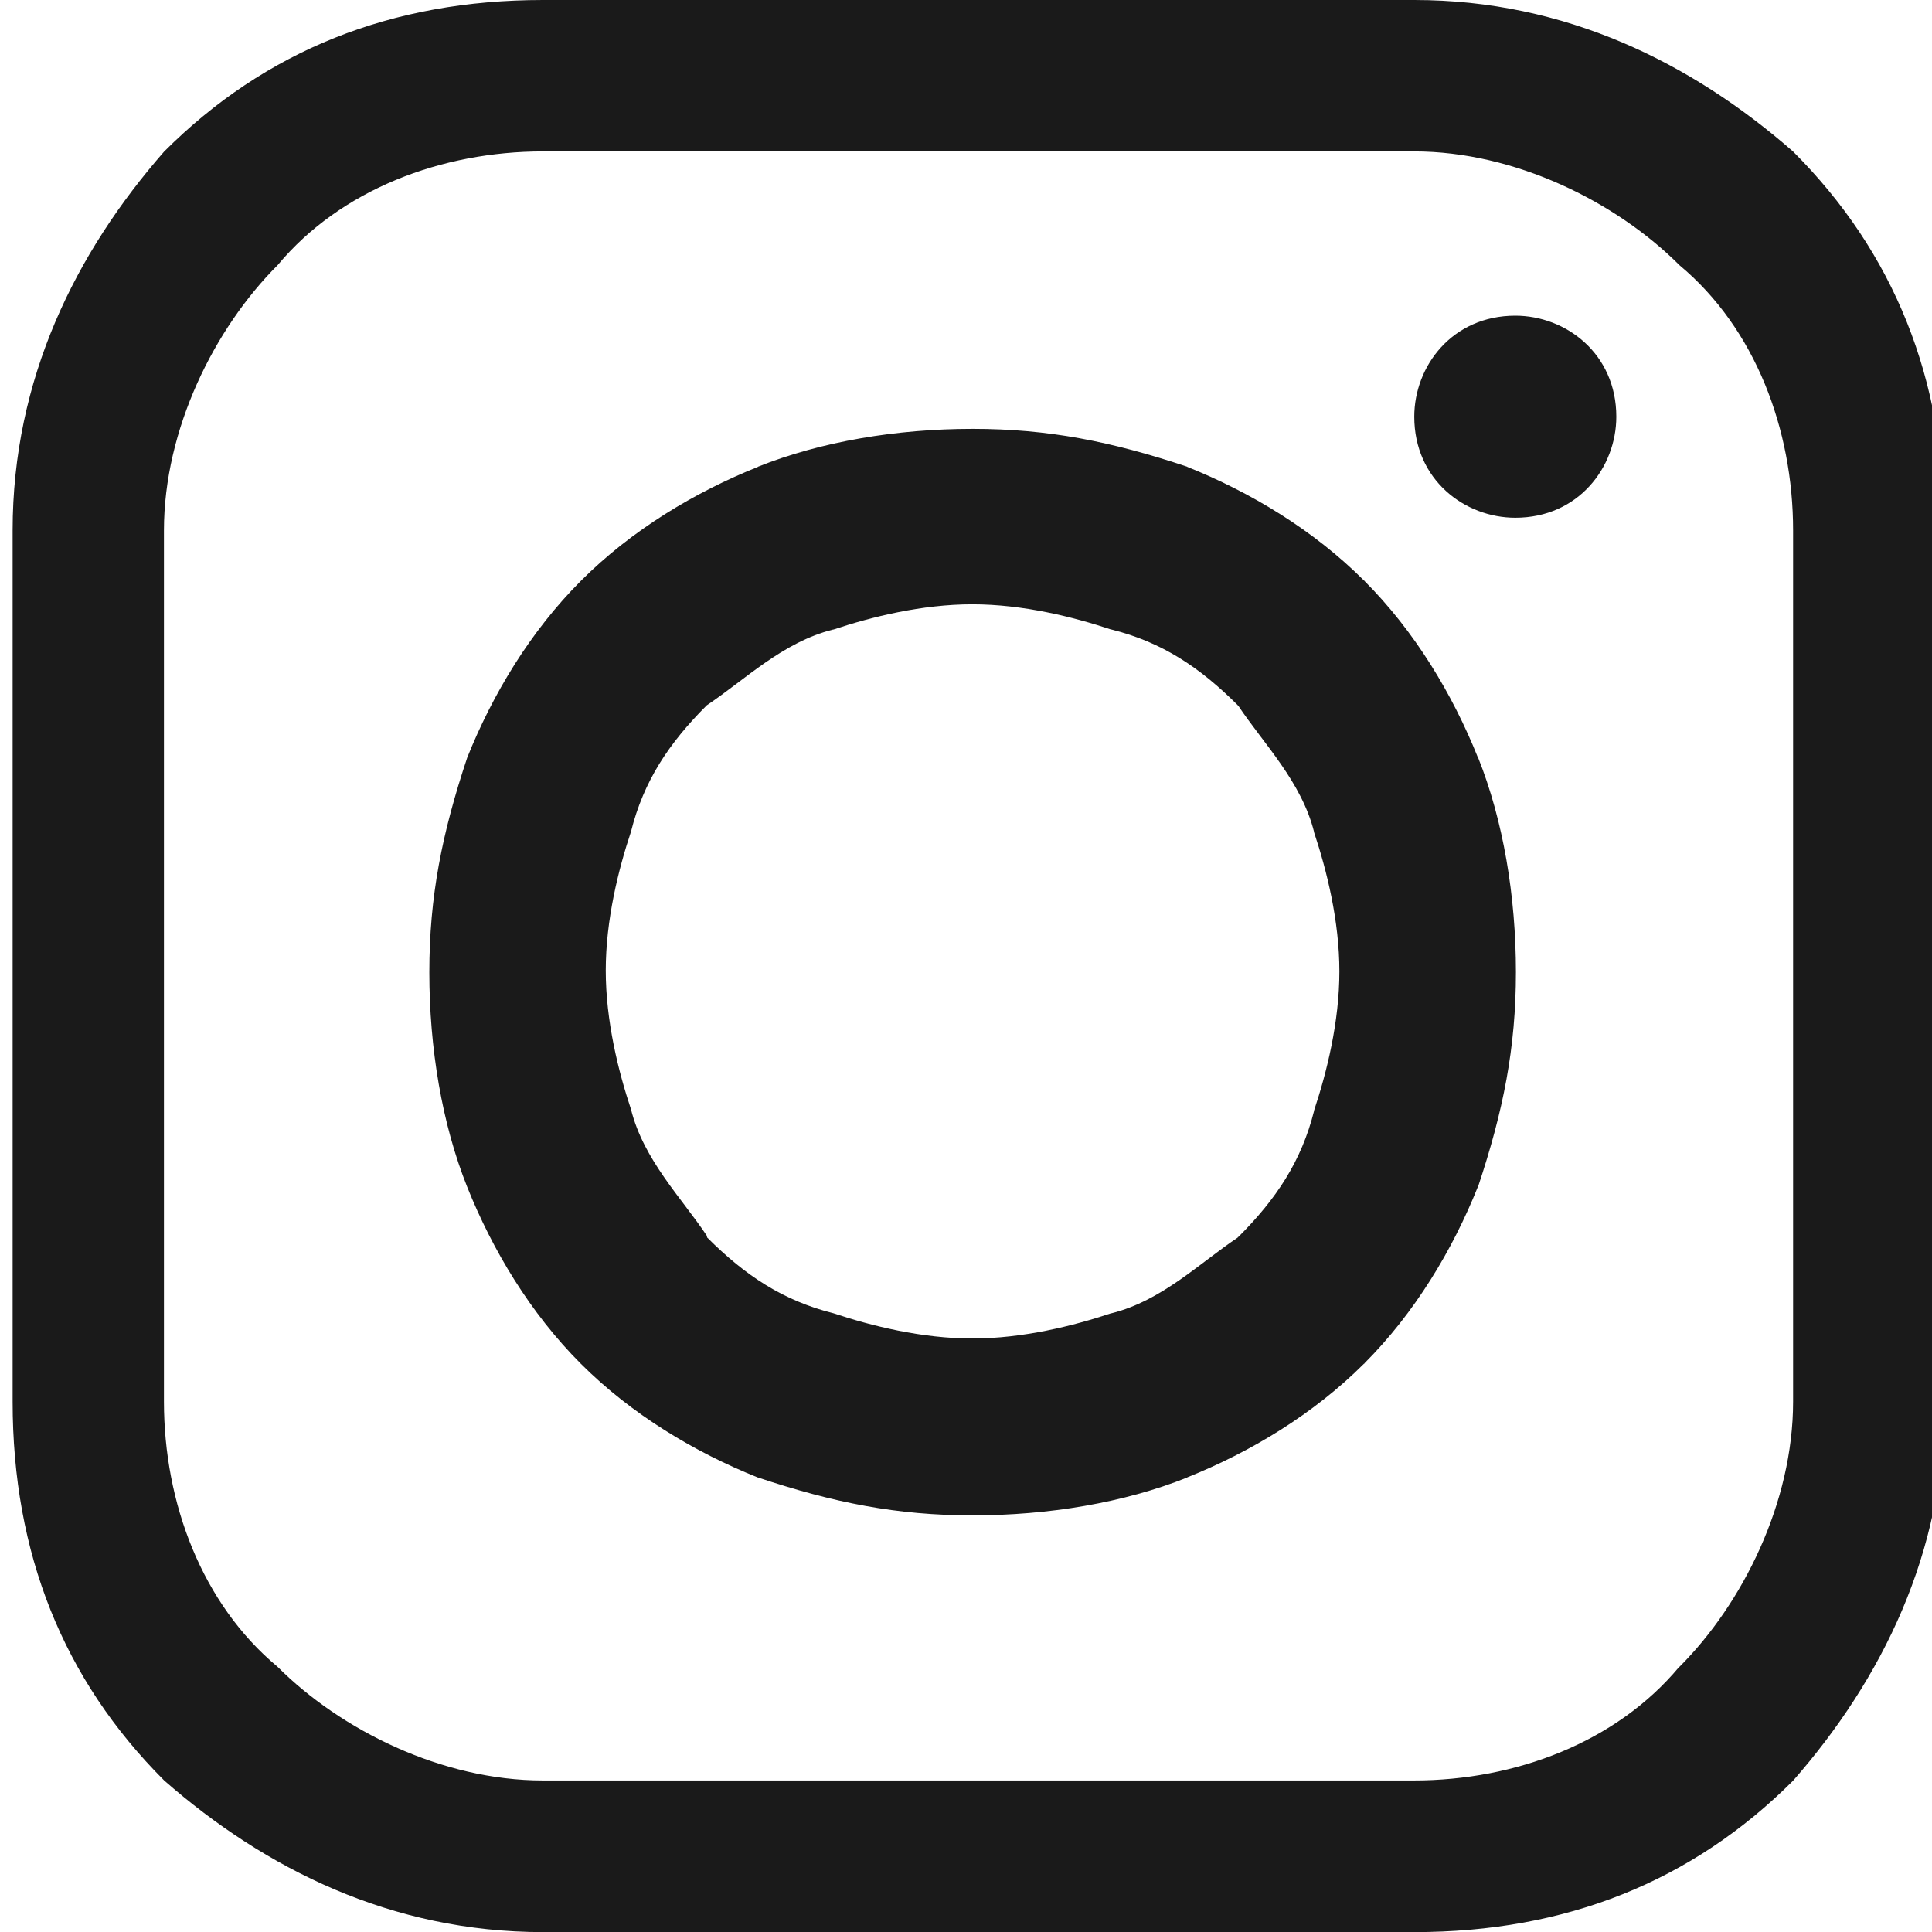 <?xml version="1.0" encoding="UTF-8"?>
<!DOCTYPE svg PUBLIC "-//W3C//DTD SVG 1.1//EN" "http://www.w3.org/Graphics/SVG/1.1/DTD/svg11.dtd">
<!-- Creator: CorelDRAW -->
<svg xmlns="http://www.w3.org/2000/svg" xml:space="preserve" width="15px" height="15px" style="shape-rendering:geometricPrecision; text-rendering:geometricPrecision; image-rendering:optimizeQuality; fill-rule:evenodd; clip-rule:evenodd"
viewBox="0 0 0.153 0.153"
 xmlns:xlink="http://www.w3.org/1999/xlink">
 <defs>
  <style type="text/css">
   <![CDATA[
    .fil0 {fill:#1A1A1A}
   ]]>
  </style>
 </defs>
 <g id="Livello_x0020_1">
  <path class="fil0" d="M0.06 0.117c-0.005,-0.002 -0.01,-0.005 -0.014,-0.009 -0.004,-0.004 -0.007,-0.009 -0.009,-0.014 -0.002,-0.005 -0.003,-0.011 -0.003,-0.017 0,-0.006 0.001,-0.011 0.003,-0.017 0.002,-0.005 0.005,-0.01 0.009,-0.014l2.61073e-005 -2.61073e-005c0.004,-0.004 0.009,-0.007 0.014,-0.009l-2.90082e-006 -1.16033e-005c0.005,-0.002 0.011,-0.003 0.017,-0.003 0.006,0 0.011,0.001 0.017,0.003l-5.80163e-006 8.70245e-006c0.005,0.002 0.01,0.005 0.014,0.009l1.45041e-005 -1.16033e-005 1.74049e-005 1.74049e-005 -1.16033e-005 1.16033e-005c0.004,0.004 0.007,0.009 0.009,0.014l1.16033e-005 -5.80163e-006c0.002,0.005 0.003,0.011 0.003,0.017 0,0.006 -0.001,0.011 -0.003,0.017l-1.16033e-005 -2.90082e-006c-0.002,0.005 -0.005,0.01 -0.009,0.014l1.16033e-005 1.16033e-005 -1.74049e-005 2.03057e-005 -1.45041e-005 -1.45041e-005c-0.004,0.004 -0.009,0.007 -0.014,0.009l5.80163e-006 8.70245e-006c-0.005,0.002 -0.011,0.003 -0.017,0.003 -0.006,0 -0.011,-0.001 -0.017,-0.003zm-0.004 -0.019c0.003,0.003 0.006,0.005 0.01,0.006 0.003,0.001 0.007,0.002 0.011,0.002 0.004,0 0.008,-0.001 0.011,-0.002l2.90082e-005 0c0.004,-0.001 0.007,-0.004 0.01,-0.006l0 -2.61073e-005 1.74049e-005 -1.74049e-005 2.32065e-005 0c0.003,-0.003 0.005,-0.006 0.006,-0.01l0 -2.90082e-005c0.001,-0.003 0.002,-0.007 0.002,-0.011 0,-0.004 -0.001,-0.008 -0.002,-0.011l0 -2.90082e-005c-0.001,-0.004 -0.004,-0.007 -0.006,-0.01l-2.32065e-005 0 -1.74049e-005 -1.74049e-005 0 -2.61073e-005c-0.003,-0.003 -0.006,-0.005 -0.01,-0.006l-2.90082e-005 0c-0.003,-0.001 -0.007,-0.002 -0.011,-0.002 -0.004,0 -0.008,0.001 -0.011,0.002l-2.90082e-005 0c-0.004,0.001 -0.007,0.004 -0.01,0.006 -0.003,0.003 -0.005,0.006 -0.006,0.01 -0.001,0.003 -0.002,0.007 -0.002,0.011 0,0.004 0.001,0.008 0.002,0.011 0.001,0.004 0.004,0.007 0.006,0.01zm-0.013 -0.098l0.069 0c0.012,0 0.022,0.005 0.03,0.012l5.80163e-006 2.90082e-006 2.90082e-006 5.80163e-006c0.008,0.008 0.012,0.018 0.012,0.03l0 0.069c0,0.012 -0.005,0.022 -0.012,0.03 -0.008,0.008 -0.018,0.012 -0.03,0.012l-0.069 0c-0.012,0 -0.022,-0.005 -0.03,-0.012l-8.70245e-006 -8.70245e-006c-0.008,-0.008 -0.012,-0.018 -0.012,-0.03l0 -0.069c0,-0.012 0.005,-0.022 0.012,-0.03 0.008,-0.008 0.018,-0.012 0.03,-0.012zm0.09 0.132c0.005,-0.005 0.009,-0.013 0.009,-0.021l0 -0.069c0,-0.008 -0.003,-0.016 -0.009,-0.021l-8.70245e-006 -8.70245e-006c-0.005,-0.005 -0.013,-0.009 -0.021,-0.009l-0.069 0c-0.008,0 -0.016,0.003 -0.021,0.009l-8.70245e-006 8.70245e-006c-0.005,0.005 -0.009,0.013 -0.009,0.021l0 0.069c0,0.008 0.003,0.016 0.009,0.021 0.005,0.005 0.013,0.009 0.021,0.009l0.069 0c0.008,0 0.016,-0.003 0.021,-0.009zm-0.013 -0.107c-0.005,0 -0.008,0.004 -0.008,0.008 0,0.005 0.004,0.008 0.008,0.008 0.005,0 0.008,-0.004 0.008,-0.008 0,-0.005 -0.004,-0.008 -0.008,-0.008z"/>
 </g>
</svg>
